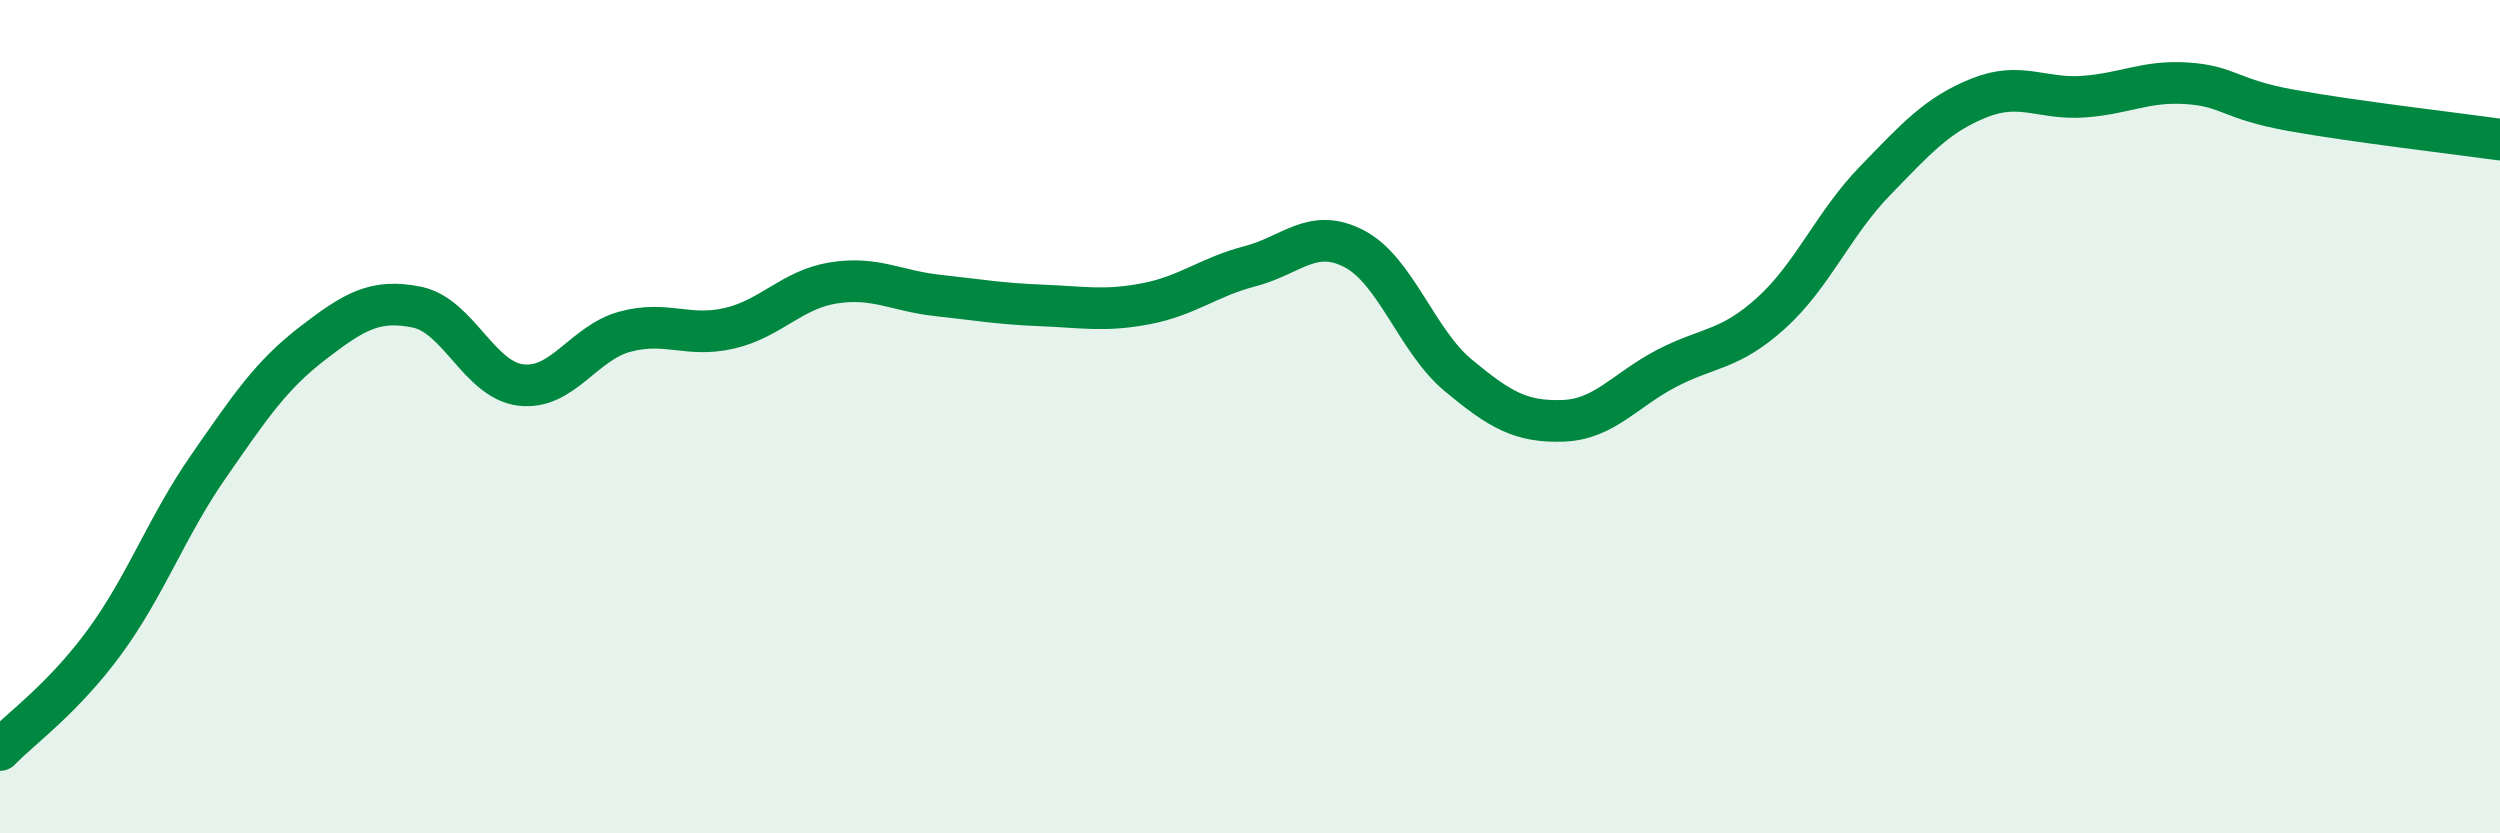 
    <svg width="60" height="20" viewBox="0 0 60 20" xmlns="http://www.w3.org/2000/svg">
      <path
        d="M 0,18 C 0.5,17.48 1.5,16.78 2.5,15.42 C 3.5,14.06 4,12.64 5,11.2 C 6,9.76 6.5,9.01 7.5,8.24 C 8.5,7.47 9,7.17 10,7.37 C 11,7.57 11.5,9.12 12.5,9.24 C 13.5,9.36 14,8.23 15,7.96 C 16,7.69 16.5,8.11 17.5,7.88 C 18.5,7.65 19,6.95 20,6.79 C 21,6.63 21.5,6.98 22.5,7.09 C 23.5,7.2 24,7.29 25,7.33 C 26,7.37 26.5,7.48 27.5,7.29 C 28.5,7.1 29,6.65 30,6.39 C 31,6.13 31.5,5.45 32.5,5.97 C 33.5,6.49 34,8.18 35,9.01 C 36,9.84 36.5,10.13 37.5,10.1 C 38.5,10.07 39,9.36 40,8.84 C 41,8.32 41.5,8.42 42.5,7.52 C 43.5,6.62 44,5.37 45,4.34 C 46,3.31 46.5,2.75 47.5,2.35 C 48.5,1.95 49,2.39 50,2.32 C 51,2.25 51.5,1.93 52.5,2 C 53.5,2.07 53.5,2.38 55,2.65 C 56.5,2.92 59,3.21 60,3.35L60 20L0 20Z"
        fill="#008740"
        opacity="0.1"
        stroke-linecap="round"
        stroke-linejoin="round"
      />
      <path
        d="M 0,18 C 0.5,17.48 1.5,16.78 2.5,15.42 C 3.5,14.06 4,12.64 5,11.2 C 6,9.76 6.5,9.01 7.5,8.24 C 8.5,7.47 9,7.17 10,7.37 C 11,7.57 11.5,9.12 12.5,9.24 C 13.5,9.36 14,8.23 15,7.96 C 16,7.69 16.5,8.11 17.5,7.88 C 18.5,7.65 19,6.95 20,6.79 C 21,6.63 21.5,6.98 22.5,7.09 C 23.5,7.2 24,7.29 25,7.33 C 26,7.37 26.5,7.48 27.5,7.29 C 28.5,7.1 29,6.65 30,6.39 C 31,6.13 31.5,5.45 32.5,5.97 C 33.5,6.49 34,8.18 35,9.01 C 36,9.84 36.5,10.13 37.5,10.1 C 38.5,10.07 39,9.36 40,8.84 C 41,8.32 41.5,8.42 42.5,7.52 C 43.5,6.62 44,5.37 45,4.34 C 46,3.31 46.5,2.75 47.5,2.35 C 48.5,1.95 49,2.39 50,2.32 C 51,2.25 51.5,1.93 52.5,2 C 53.5,2.07 53.5,2.38 55,2.65 C 56.5,2.92 59,3.21 60,3.35"
        stroke="#008740"
        stroke-width="1"
        fill="none"
        stroke-linecap="round"
        stroke-linejoin="round"
      />
    </svg>
  